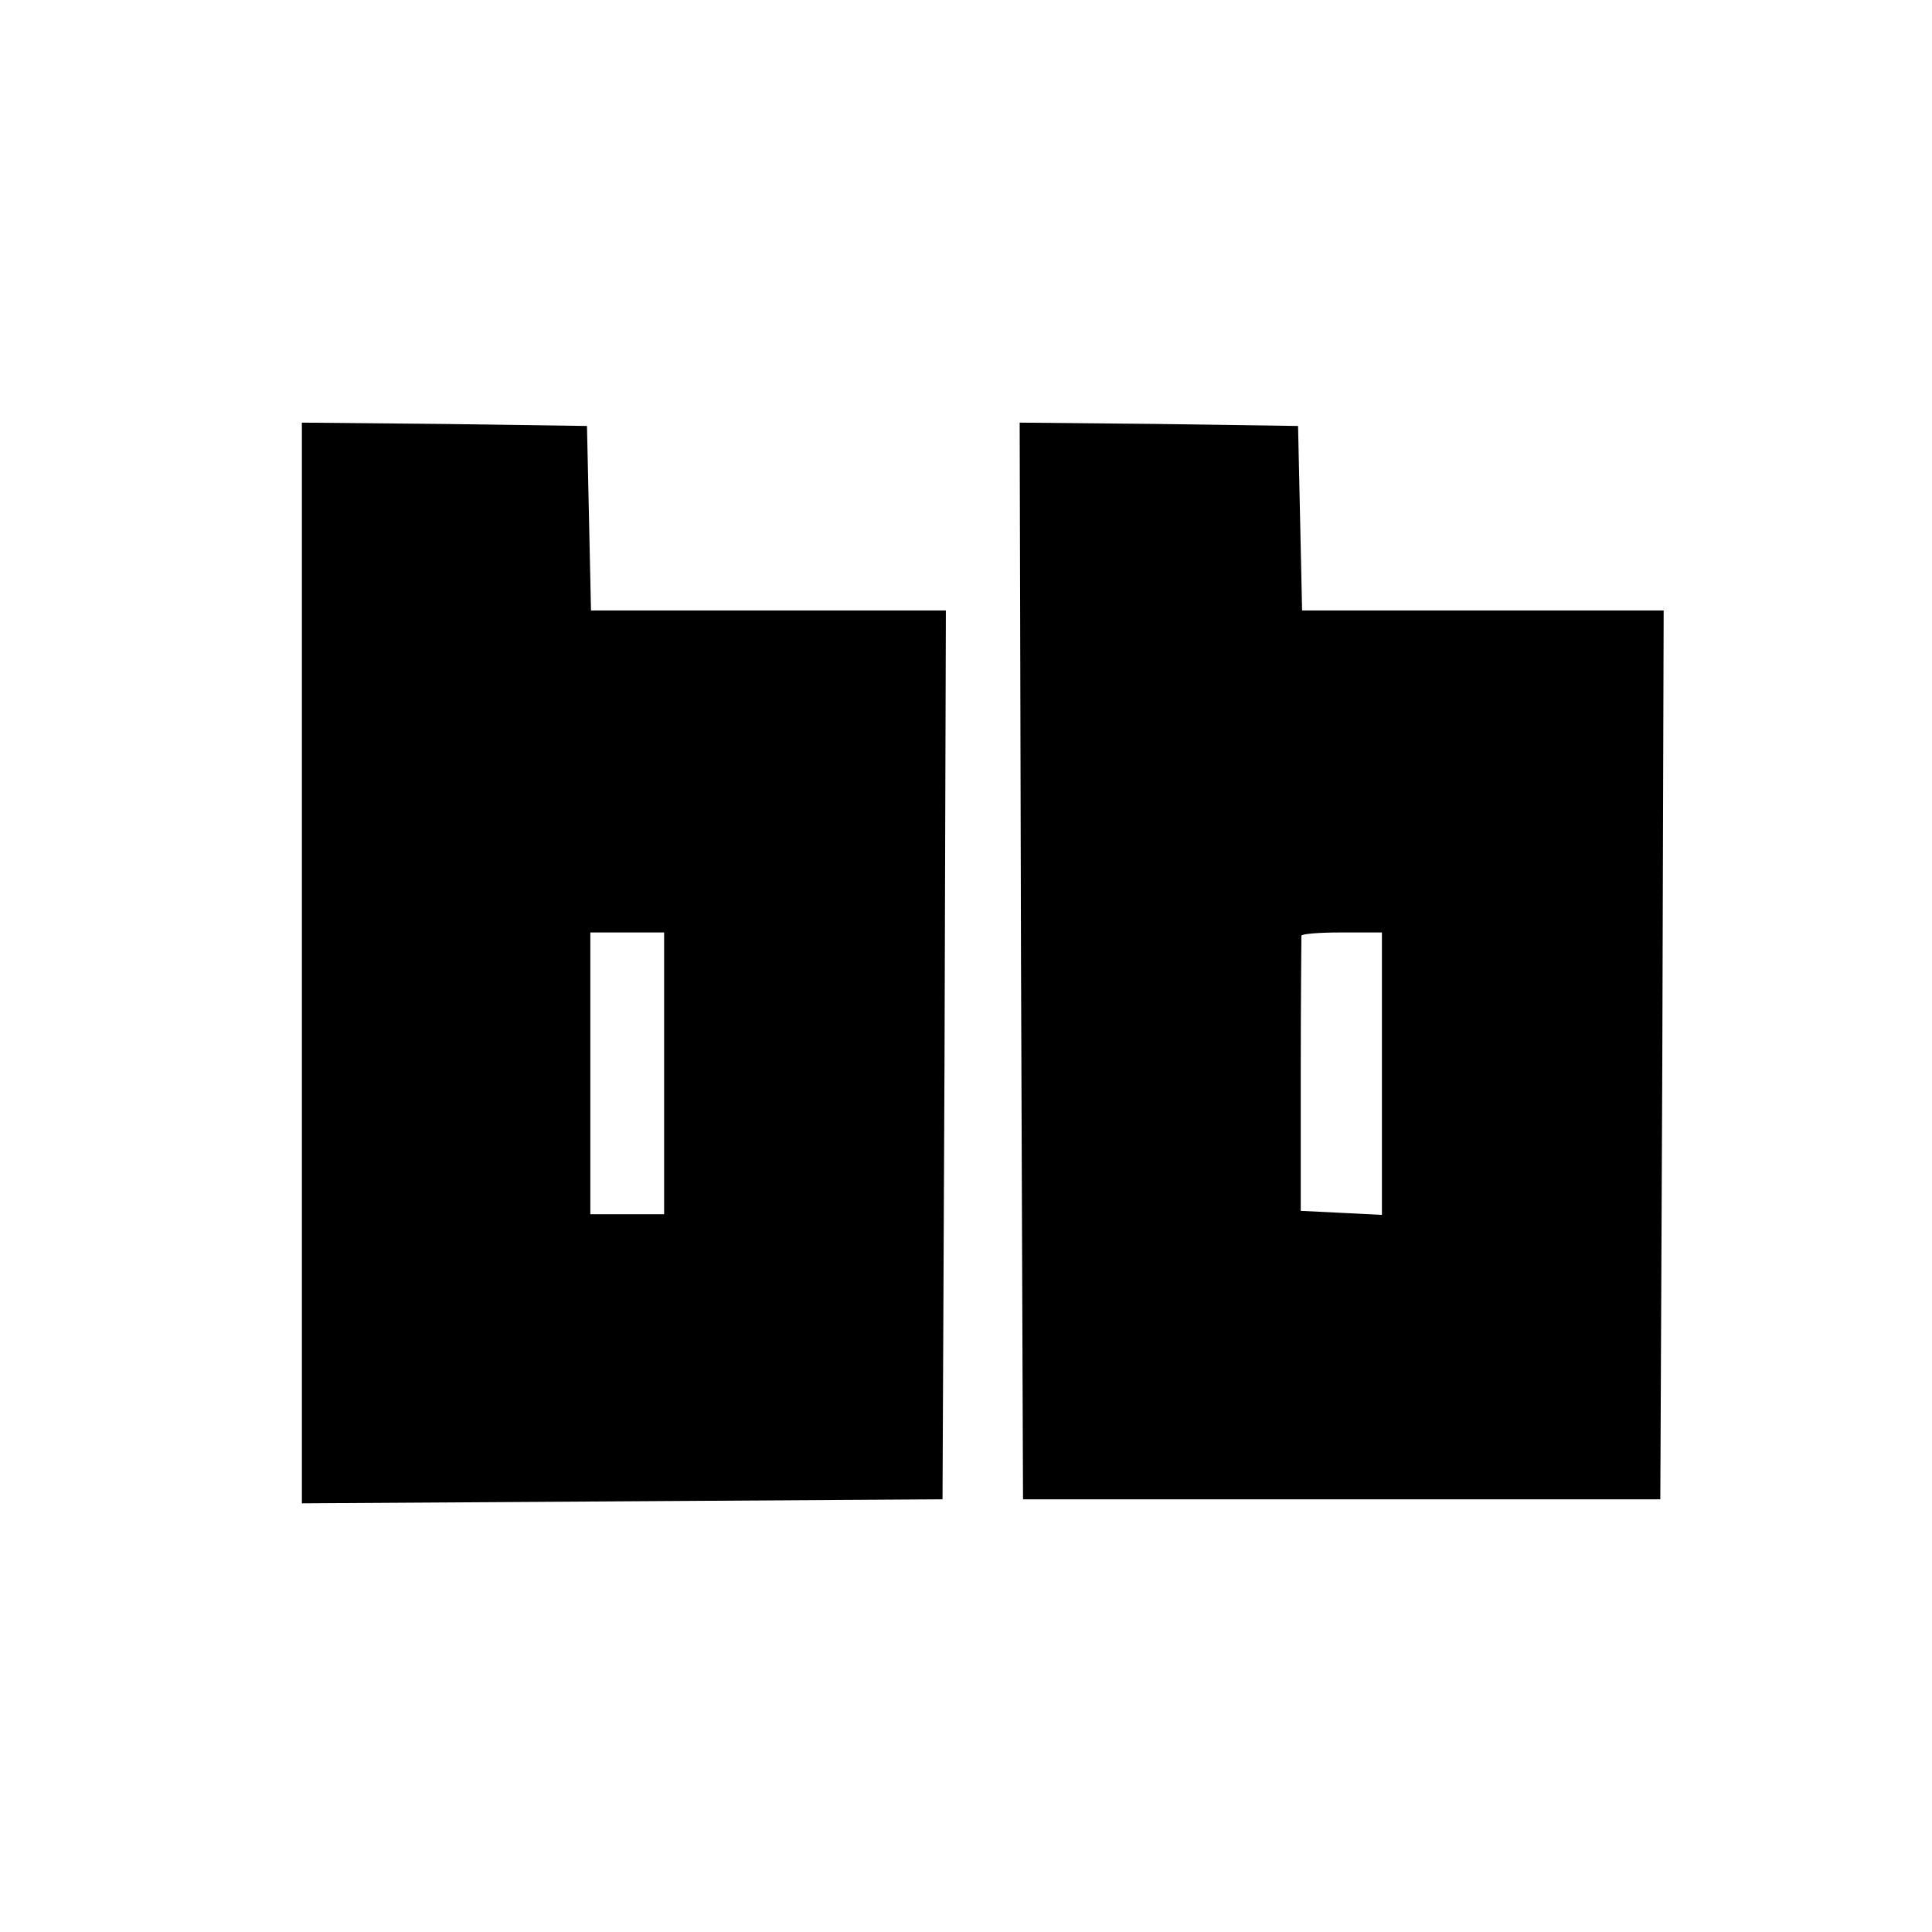 <?xml version="1.0" standalone="no"?>
<!DOCTYPE svg PUBLIC "-//W3C//DTD SVG 20010904//EN"
 "http://www.w3.org/TR/2001/REC-SVG-20010904/DTD/svg10.dtd">
<svg version="1.0" xmlns="http://www.w3.org/2000/svg"
 width="288pt" height="288pt" viewBox="0 0 288 288"
 preserveAspectRatio="xMidYMid meet">
<g transform="translate(0,288) scale(0.1,-0.1)"
fill="#000000" stroke="none">
<path d="M450 1445 l0 -806 478 3 477 3 3 663 2 662 -265 0 -264 0 -3 138 -3
137 -212 3 -213 2 0 -805z m540 -165 l0 -210 -55 0 -55 0 0 210 0 210 55 0 55
0 0 -210z"/>
<path d="M1522 1448 l3 -803 475 0 475 0 3 663 2 662 -270 0 -269 0 -3 138 -3
137 -208 3 -207 2 2 -802z m538 -168 l0 -211 -60 3 -61 3 0 203 c0 111 1 204
1 207 0 3 27 5 60 5 l60 0 0 -210z"/>
</g>
</svg>
